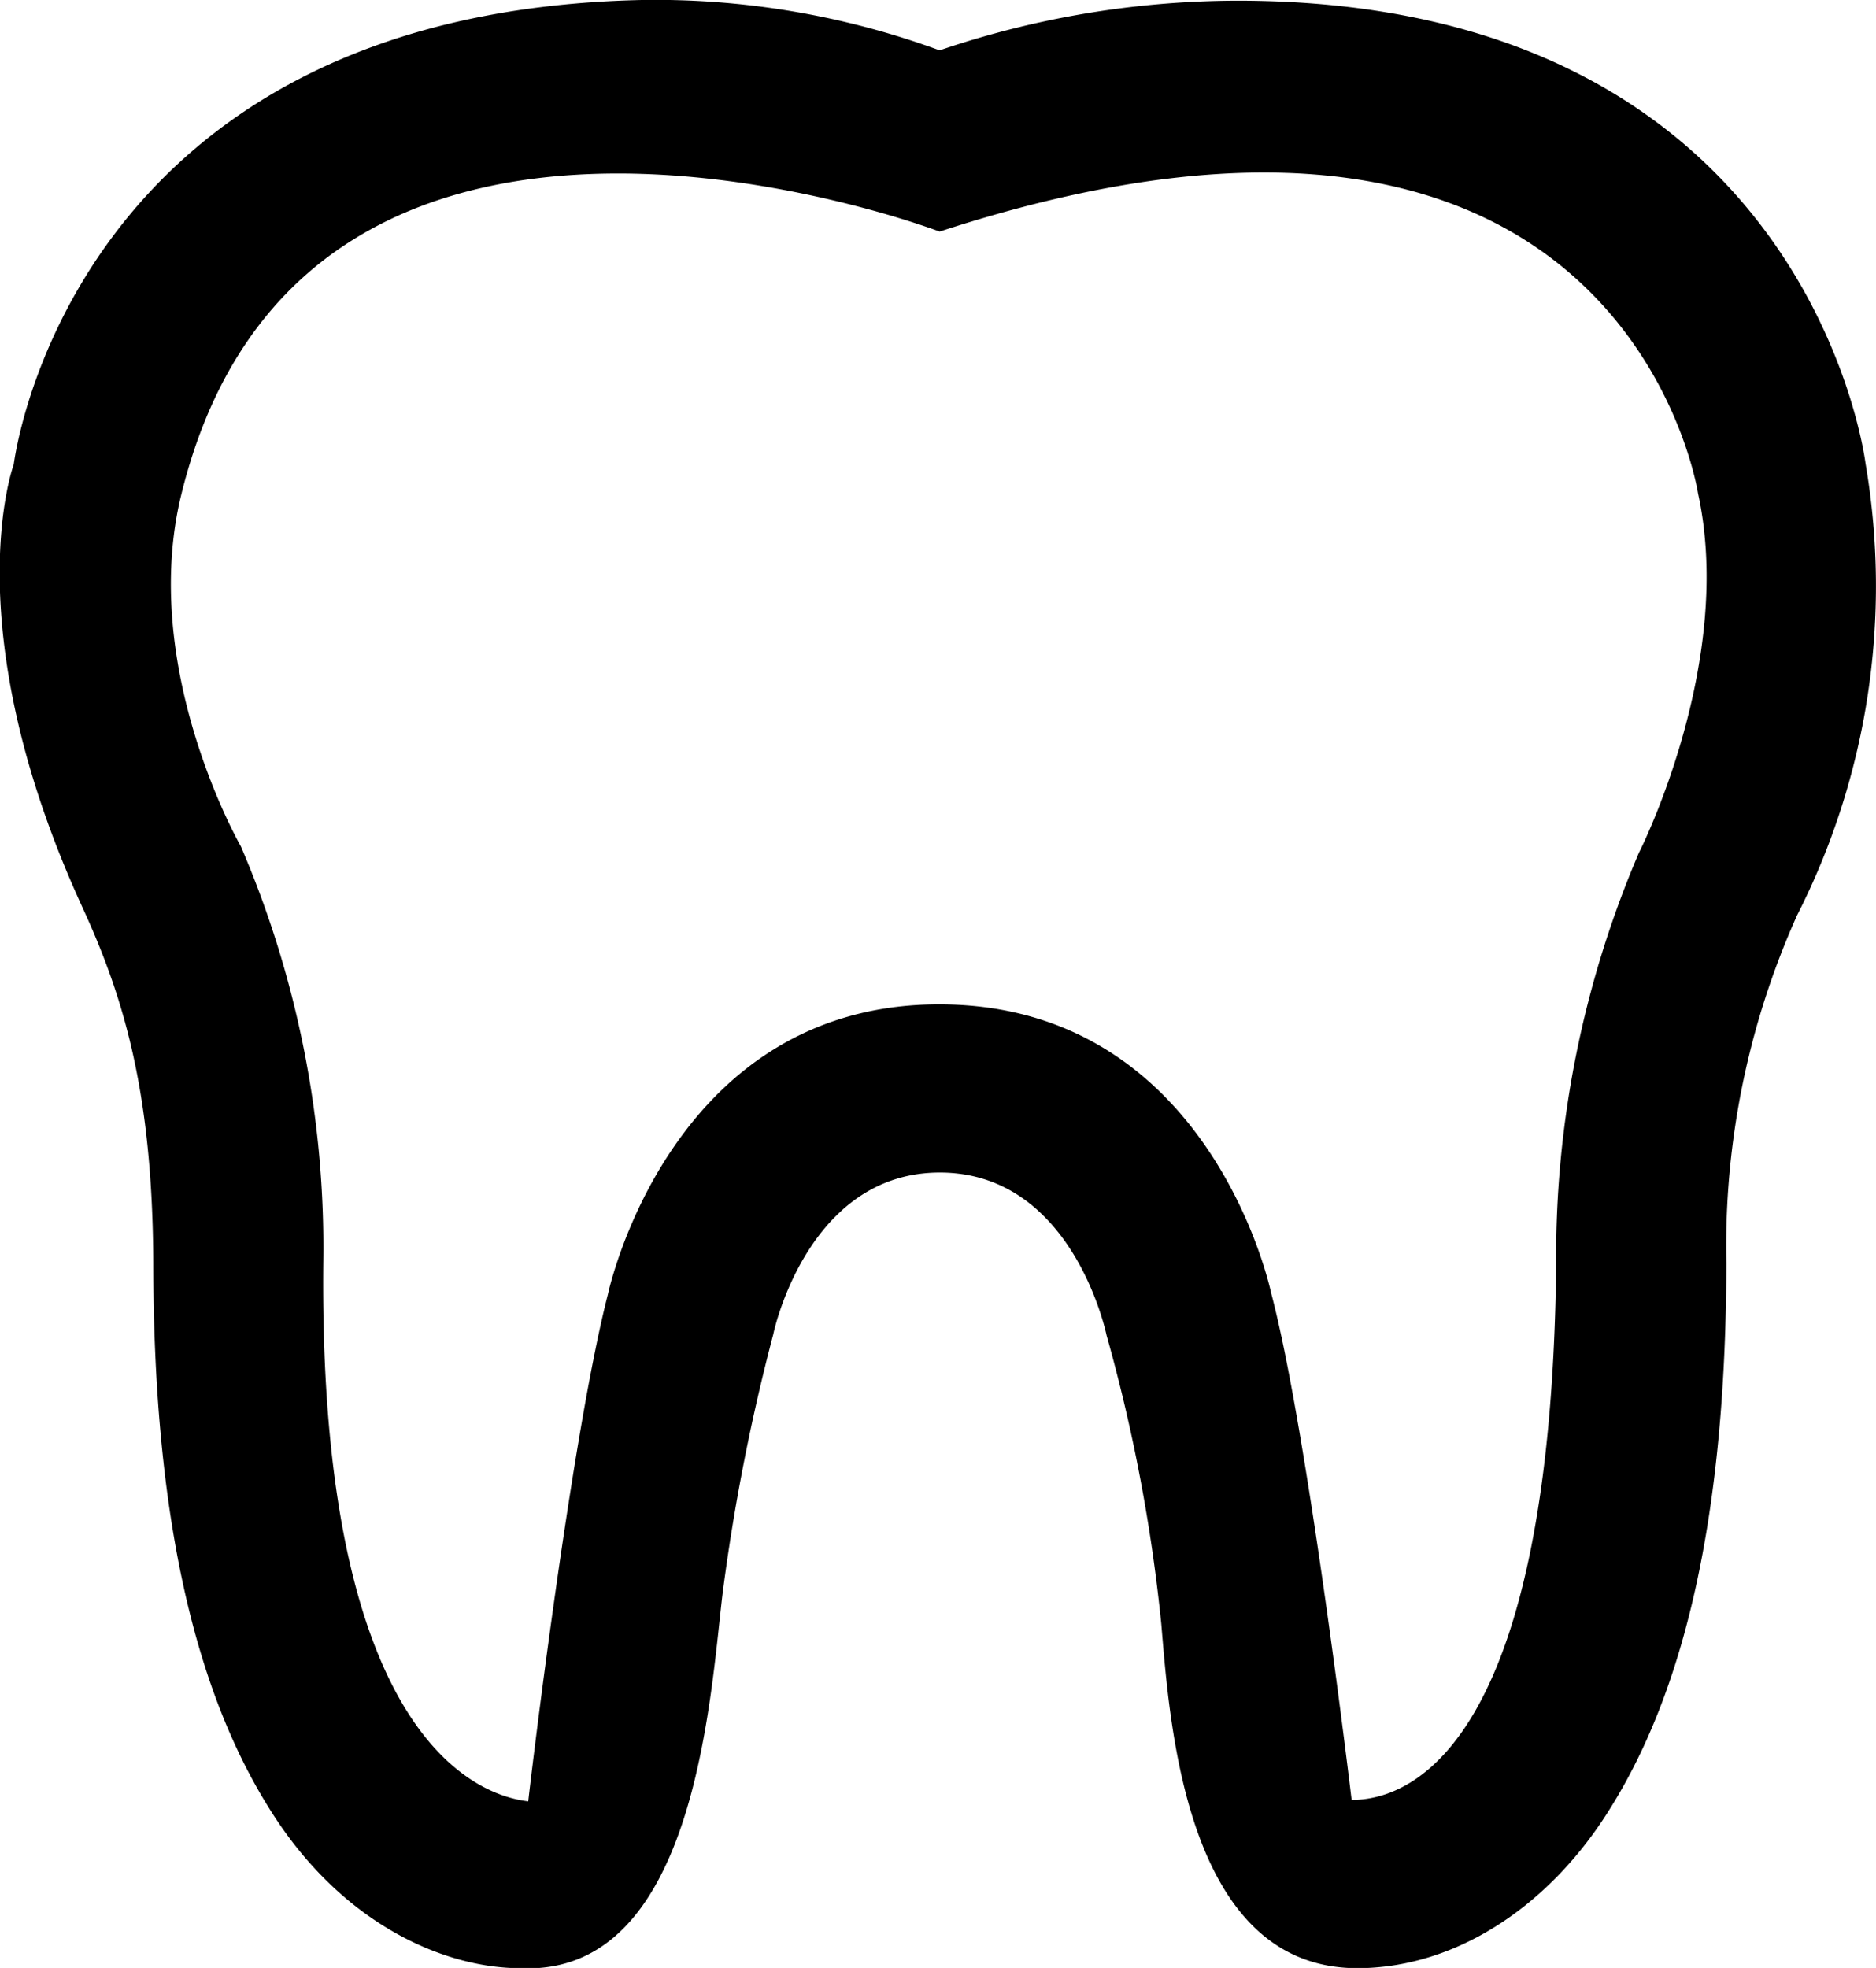 <svg xmlns="http://www.w3.org/2000/svg" width="41" height="43" viewBox="0 0 82 86">
  <defs>
    <style>
      .cls-1 {
        fill-rule: evenodd;
      }
    </style>
  </defs>
  <path id="_50_btn_ico_menu01.svg" data-name="50% btn_ico_menu01.svg" class="cls-1" d="M1332.73,6134.01c-3.2,0-7.76-1.83-10.96-6.98-3.4-5.43-5.06-13.23-5.07-23.84-0.03-7.35-1.25-11.51-3.07-15.48-5.64-12.26-3.06-19.33-3.03-19.41,0,0,2.35-19.76,27.45-20.3a36.073,36.073,0,0,1,13.02,2.2,40.612,40.612,0,0,1,13.12-2.17c24.91,0.06,27.35,20.21,27.35,20.21a31.742,31.742,0,0,1-2.99,19.76,35.287,35.287,0,0,0-3.09,15.19c-0.02,10.61-1.68,18.41-5.08,23.84-2.71,4.37-6.84,6.98-11.05,6.98-7.51,0-8.2-10.69-8.57-15.04a73.786,73.786,0,0,0-2.39-12.61c-0.01-.04-1.46-7.12-7.29-7.12-5.79,0-7.27,7-7.28,7.07a89.31,89.31,0,0,0-2.22,11.36C1341.03,6122.33,1340.35,6134.39,1332.73,6134.01Zm-14.8-64.42c-1.88,7.62,2.6,15.4,2.6,15.4a44.383,44.383,0,0,1,3.6,18.19c-0.22,22.31,7.83,23.39,8.96,23.54,0.01-.17,1.85-15.81,3.48-22.15,0,0,2.66-12.68,14.48-12.68,11.9,0,14.51,12.61,14.51,12.61,1.6,6.03,3.5,22,3.52,22.16,1.56-.02,8.71-0.67,8.94-23.46a44.737,44.737,0,0,1,3.62-17.94c0.16-.31,4.18-8.41,2.58-15.7,0,0-3.19-21.23-33.15-11.44C1351.07,6058.12,1323.36,6047.54,1317.93,6069.59Z" transform="translate(-1310 -6048)"/>
</svg>
